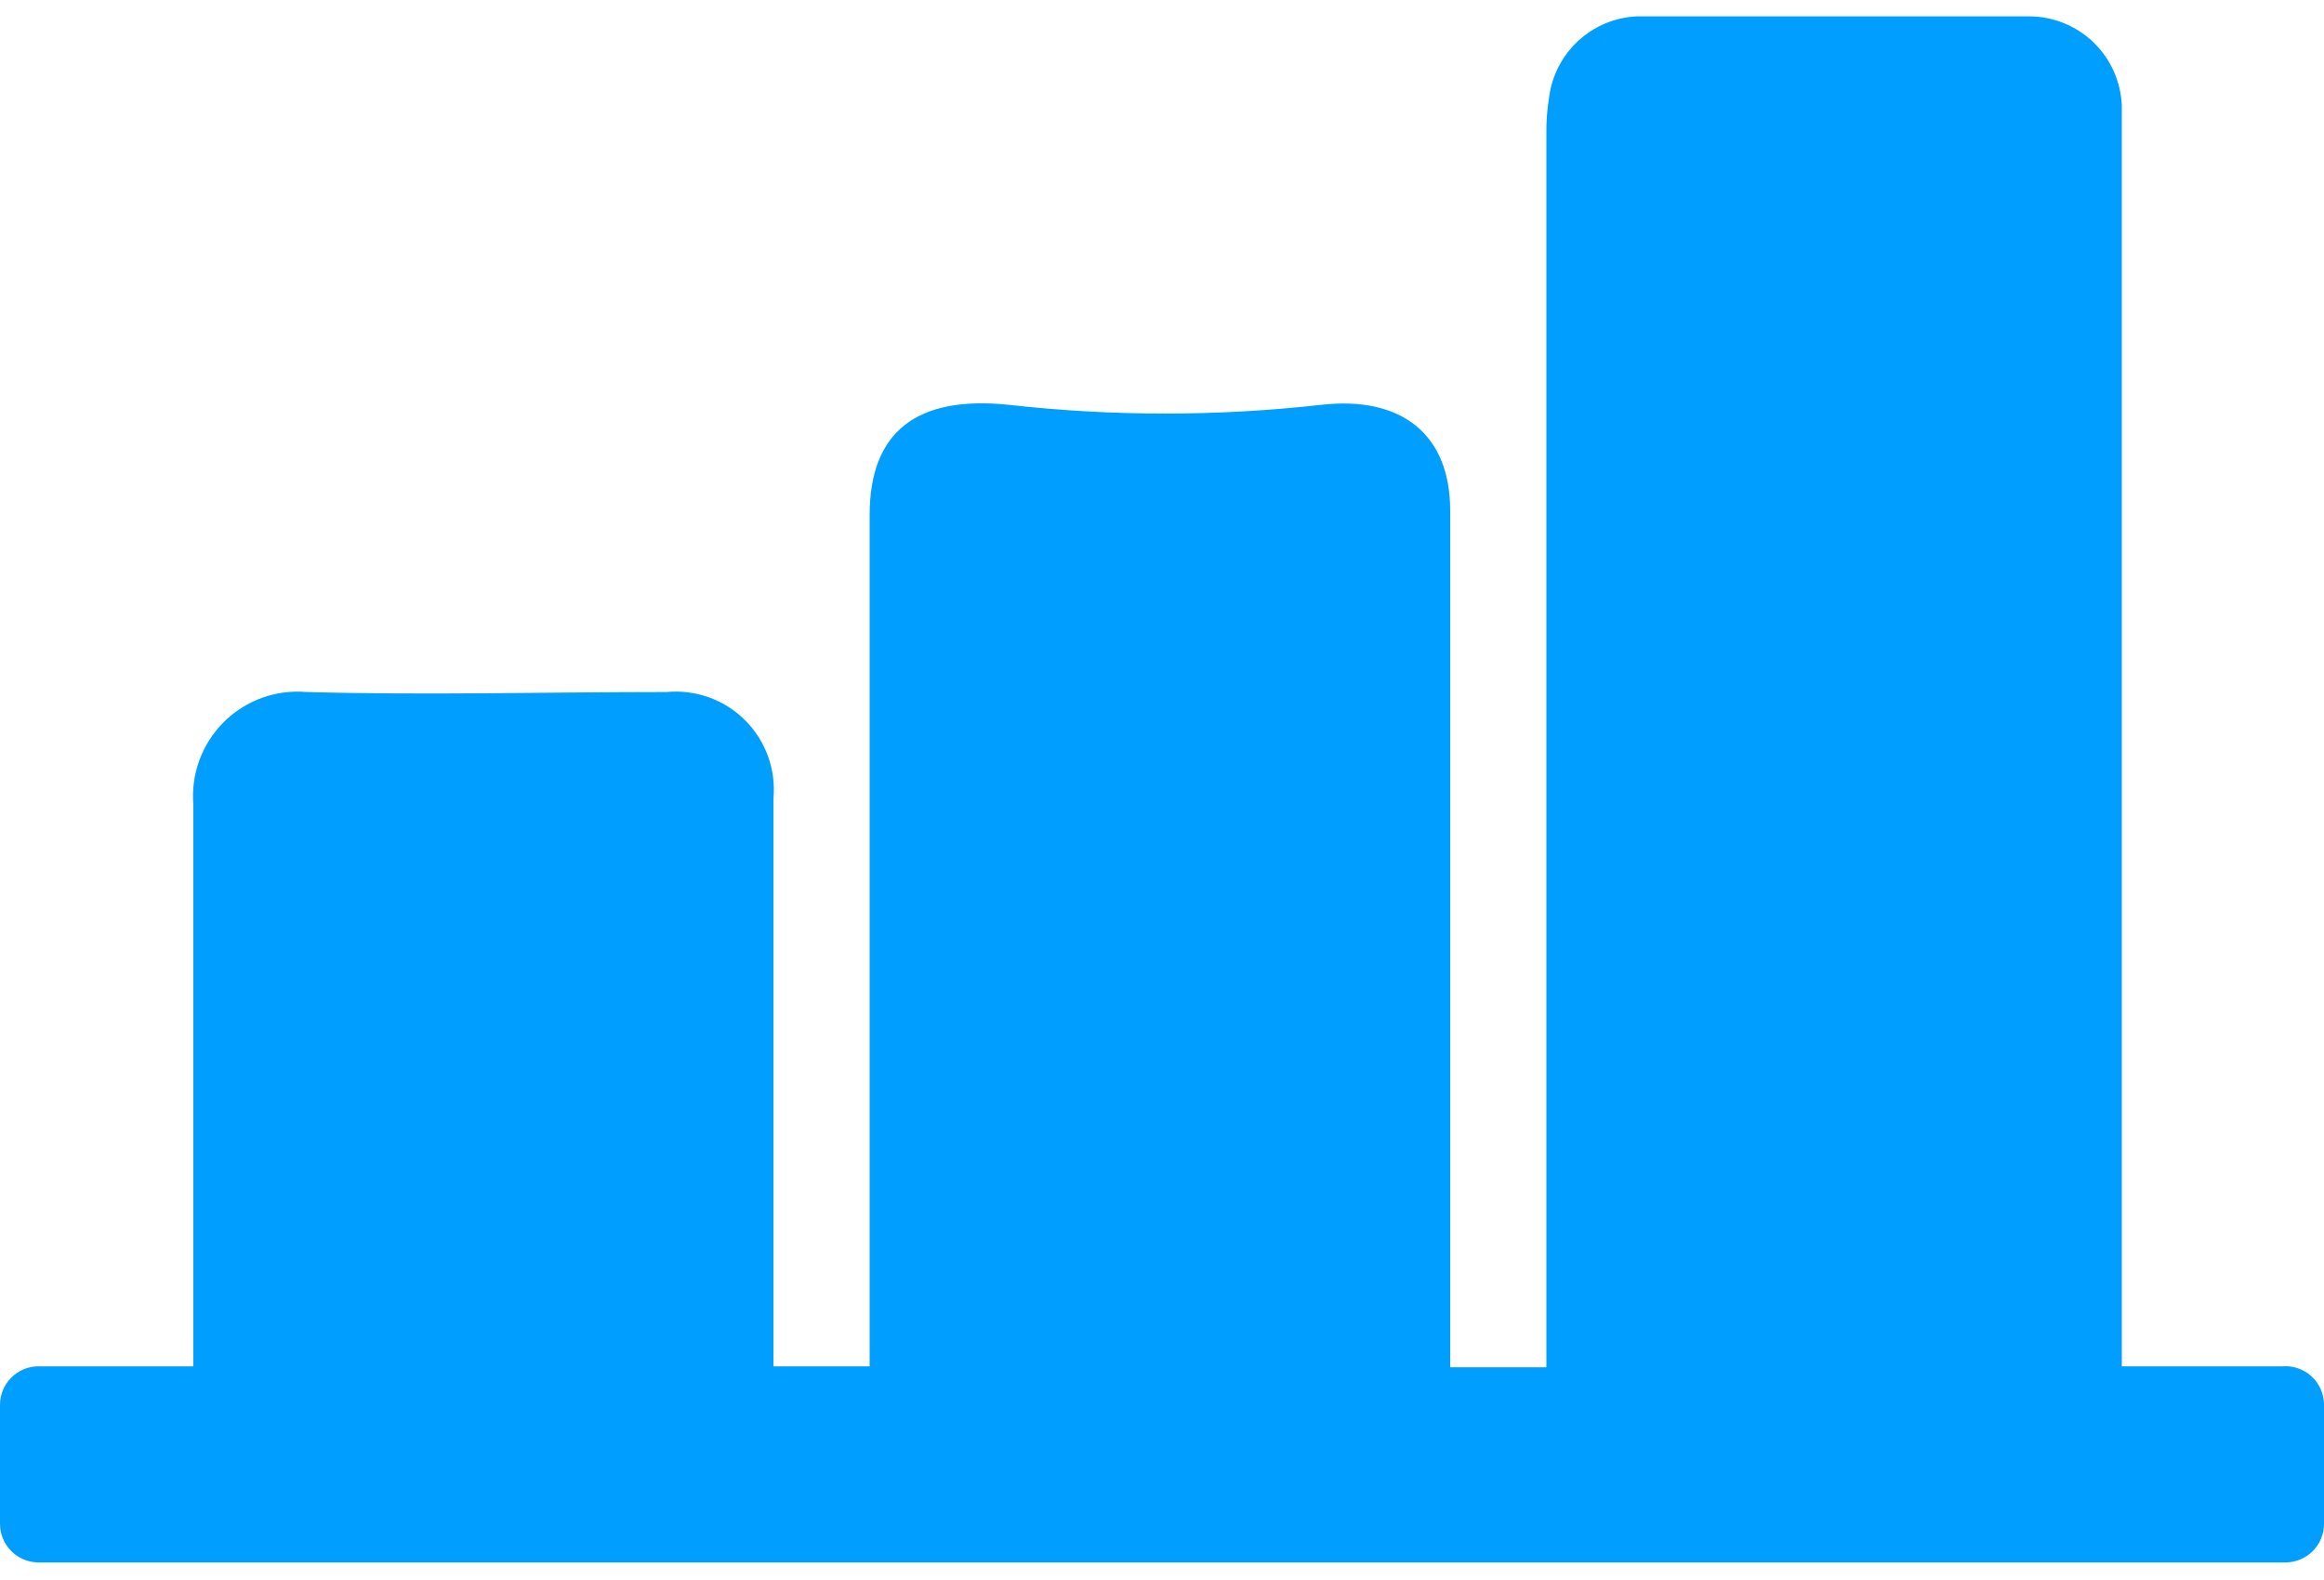 <?xml version="1.0" encoding="UTF-8"?>
<svg xmlns="http://www.w3.org/2000/svg" width="50" height="34" viewBox="0 0 50 34" fill="none">
  <path d="M50 30.232V32.792C50 33.012 49.913 33.223 49.757 33.379C49.601 33.534 49.39 33.622 49.17 33.622H0.82C0.602 33.619 0.393 33.53 0.24 33.375C0.086 33.22 -1.58503e-05 33.01 2.18927e-09 32.792V30.232C-1.58503e-05 30.013 0.086 29.803 0.24 29.648C0.393 29.493 0.602 29.404 0.82 29.402H4.16V28.862C4.16 25.012 4.16 21.172 4.16 17.322C4.133 16.995 4.177 16.666 4.29 16.358C4.403 16.05 4.582 15.77 4.814 15.539C5.047 15.307 5.327 15.129 5.636 15.017C5.944 14.906 6.273 14.863 6.6 14.892C9.18 14.962 11.76 14.892 14.34 14.892C14.649 14.862 14.961 14.902 15.254 15.007C15.546 15.112 15.812 15.28 16.031 15.5C16.251 15.72 16.42 15.985 16.525 16.278C16.63 16.57 16.669 16.882 16.64 17.192C16.64 21.052 16.64 24.922 16.64 28.782V29.402H18.71V11.082C18.71 9.302 19.71 8.502 21.71 8.712C23.94 8.962 26.19 8.962 28.42 8.712C30.17 8.512 31.2 9.362 31.2 10.982V29.422H33.27V2.902C33.265 2.627 33.285 2.353 33.33 2.082C33.392 1.619 33.614 1.193 33.958 0.877C34.301 0.561 34.744 0.375 35.21 0.352C38.023 0.352 40.837 0.352 43.65 0.352C44.167 0.351 44.664 0.551 45.037 0.909C45.41 1.267 45.629 1.755 45.65 2.272C45.65 2.492 45.65 2.722 45.65 2.942V29.402H49.11C49.224 29.393 49.338 29.409 49.446 29.447C49.554 29.485 49.653 29.544 49.736 29.622C49.82 29.7 49.886 29.795 49.932 29.899C49.977 30.004 50 30.117 50 30.232Z" fill="#009EFF"></path>
</svg>
